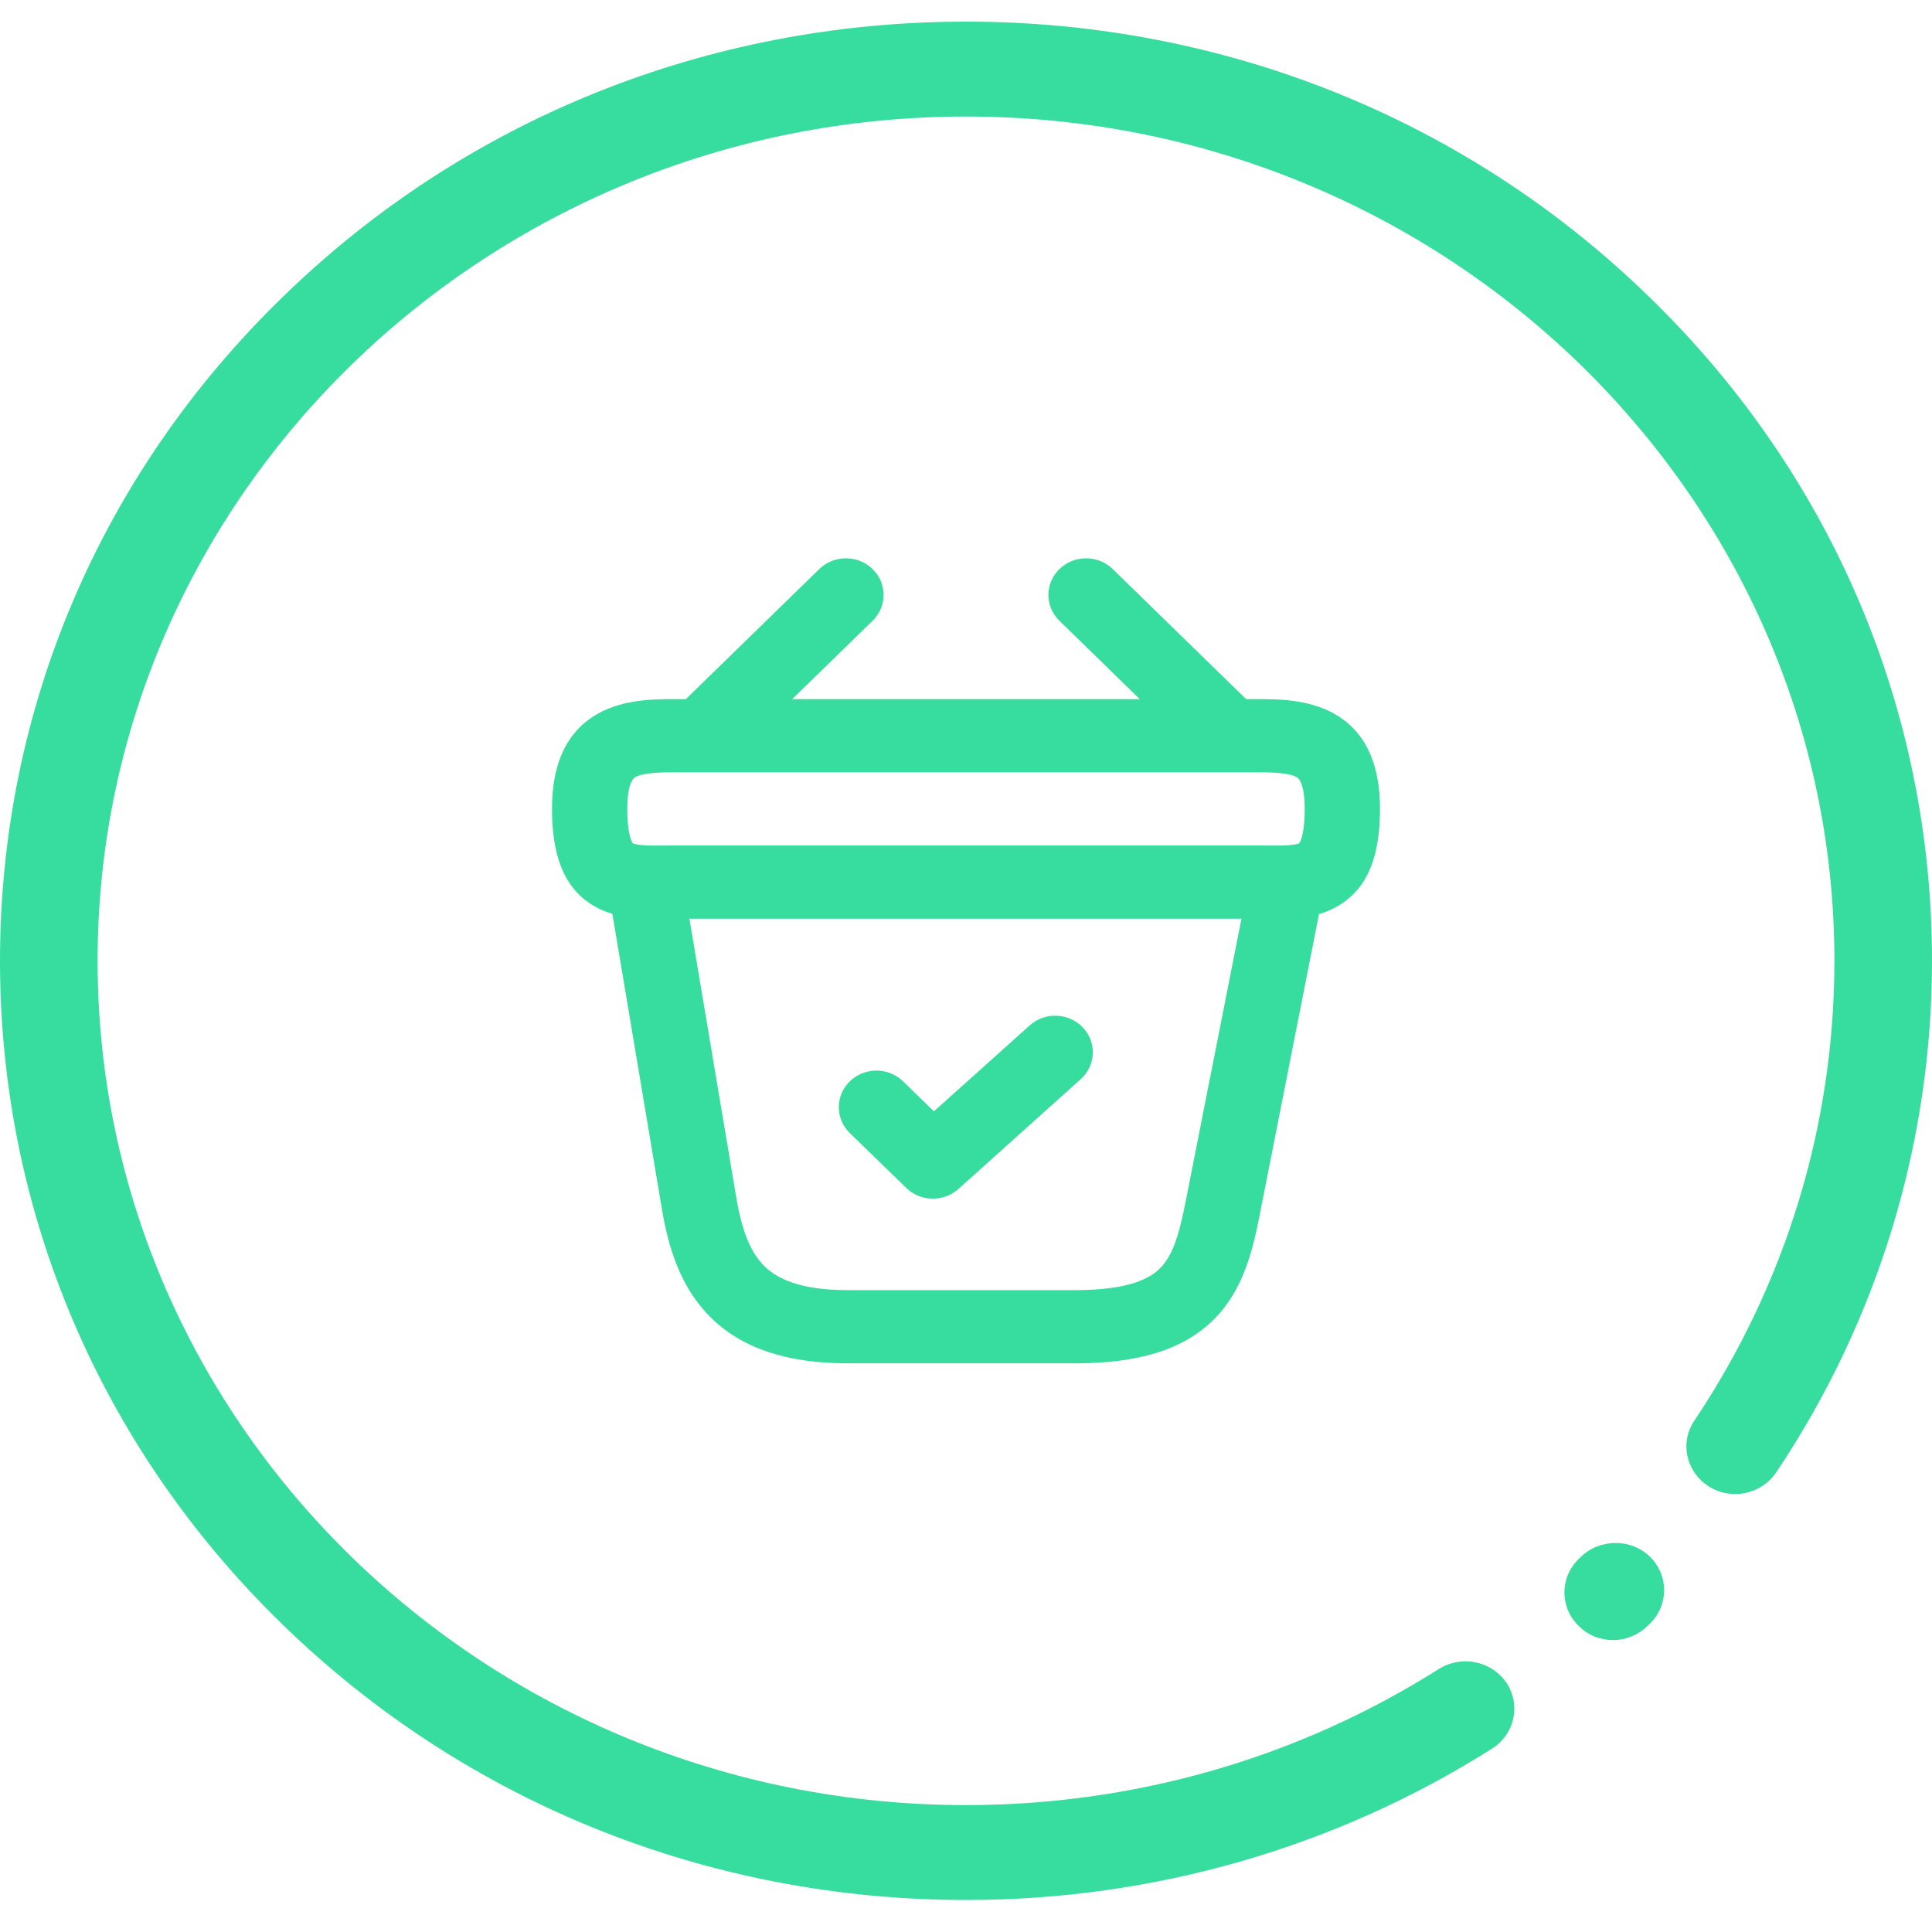 <svg width="35" height="35" viewBox="0 0 35 35" fill="none" xmlns="http://www.w3.org/2000/svg">
<path d="M29.888 28.199C30.234 28.536 30.234 29.079 29.888 29.416L29.845 29.457C29.676 29.622 29.449 29.711 29.223 29.711C28.997 29.711 28.771 29.629 28.601 29.457C28.254 29.12 28.254 28.577 28.601 28.24L28.636 28.206C28.983 27.869 29.548 27.869 29.888 28.199Z" fill="#37DD9E"/>
<path d="M29.874 5.376C26.572 2.159 22.174 0.392 17.5 0.392C12.826 0.392 8.428 2.159 5.126 5.376C1.817 8.586 0 12.862 0 17.406C0 21.95 1.817 26.226 5.126 29.436C8.428 32.646 12.826 34.42 17.5 34.42C20.901 34.42 24.196 33.471 27.031 31.677C27.441 31.416 27.555 30.887 27.293 30.488C27.024 30.089 26.48 29.979 26.07 30.233C23.517 31.849 20.555 32.701 17.5 32.701C8.824 32.701 1.768 25.841 1.768 17.406C1.768 8.971 8.824 2.111 17.5 2.111C26.176 2.111 33.232 8.971 33.232 17.406C33.232 20.376 32.356 23.256 30.694 25.738C30.425 26.136 30.546 26.666 30.956 26.927C31.366 27.188 31.91 27.071 32.179 26.672C34.024 23.916 35 20.706 35 17.406C35 12.862 33.183 8.586 29.874 5.376Z" fill="#37DD9E"/>
<path fill-rule="evenodd" clip-rule="evenodd" d="M19.617 18.614C19.872 18.883 19.855 19.302 19.578 19.55L17.363 21.539C17.094 21.78 16.677 21.772 16.418 21.521L15.395 20.526C15.129 20.267 15.129 19.848 15.395 19.589C15.662 19.33 16.093 19.33 16.36 19.589L16.919 20.133L18.654 18.576C18.93 18.328 19.362 18.345 19.617 18.614Z" fill="#37DD9E"/>
<path fill-rule="evenodd" clip-rule="evenodd" d="M15.806 10.308C16.073 10.566 16.074 10.986 15.808 11.245L13.34 13.652C13.074 13.911 12.642 13.911 12.375 13.653C12.109 13.394 12.108 12.975 12.374 12.715L14.842 10.309C15.108 10.05 15.54 10.049 15.806 10.308Z" fill="#37DD9E"/>
<path fill-rule="evenodd" clip-rule="evenodd" d="M19.194 10.308C19.46 10.049 19.892 10.05 20.158 10.309L22.626 12.715C22.892 12.975 22.891 13.394 22.625 13.653C22.358 13.911 21.926 13.911 21.66 13.652L19.192 11.245C18.926 10.986 18.927 10.566 19.194 10.308Z" fill="#37DD9E"/>
<path fill-rule="evenodd" clip-rule="evenodd" d="M11.503 14.083C11.491 14.089 11.364 14.163 11.364 14.654C11.364 14.968 11.402 15.138 11.436 15.223C11.451 15.261 11.463 15.275 11.465 15.277C11.466 15.278 11.464 15.277 11.465 15.277C11.472 15.281 11.516 15.302 11.655 15.312C11.762 15.32 11.87 15.319 12.012 15.318C12.067 15.318 12.128 15.317 12.195 15.317H22.805C22.872 15.317 22.933 15.318 22.988 15.318C23.13 15.319 23.238 15.32 23.345 15.312C23.484 15.302 23.528 15.281 23.535 15.277C23.536 15.277 23.534 15.278 23.535 15.277C23.537 15.275 23.549 15.261 23.564 15.223C23.598 15.138 23.636 14.968 23.636 14.654C23.636 14.163 23.509 14.089 23.497 14.083C23.497 14.082 23.497 14.082 23.496 14.082C23.468 14.064 23.409 14.037 23.286 14.018C23.161 13.998 23.006 13.991 22.805 13.991H12.195C11.994 13.991 11.839 13.998 11.714 14.018C11.591 14.037 11.532 14.064 11.504 14.082C11.503 14.082 11.503 14.082 11.503 14.083ZM10.745 12.981C11.213 12.676 11.797 12.665 12.195 12.665H22.805C23.203 12.665 23.787 12.676 24.255 12.981C24.797 13.333 25 13.932 25 14.654C25 15.427 24.822 16.087 24.216 16.426C23.95 16.575 23.669 16.618 23.445 16.634C23.278 16.646 23.091 16.645 22.932 16.643C22.887 16.643 22.844 16.643 22.805 16.643H12.195C12.156 16.643 12.113 16.643 12.068 16.643C11.909 16.645 11.722 16.646 11.555 16.634C11.332 16.618 11.05 16.575 10.784 16.426C10.178 16.087 10 15.427 10 14.654C10 13.932 10.203 13.333 10.745 12.981Z" fill="#37DD9E"/>
<path fill-rule="evenodd" clip-rule="evenodd" d="M23.424 15.43C23.794 15.498 24.036 15.846 23.965 16.205L22.82 22.012C22.82 22.012 22.82 22.012 22.82 22.012C22.7 22.621 22.536 23.347 22.007 23.886C21.448 24.456 20.616 24.698 19.471 24.698H15.359C14.273 24.698 13.451 24.434 12.878 23.869C12.324 23.324 12.109 22.598 11.993 21.916L11.032 16.187C10.971 15.826 11.223 15.485 11.595 15.426C11.966 15.367 12.317 15.612 12.377 15.974L13.339 21.7C13.339 21.7 13.339 21.7 13.339 21.7C13.441 22.303 13.598 22.691 13.848 22.938C14.08 23.166 14.495 23.372 15.359 23.372H19.471C20.445 23.372 20.831 23.164 21.02 22.971C21.239 22.748 21.355 22.4 21.48 21.763L22.626 15.956C22.697 15.596 23.054 15.361 23.424 15.43Z" fill="#37DD9E"/>
</svg>
